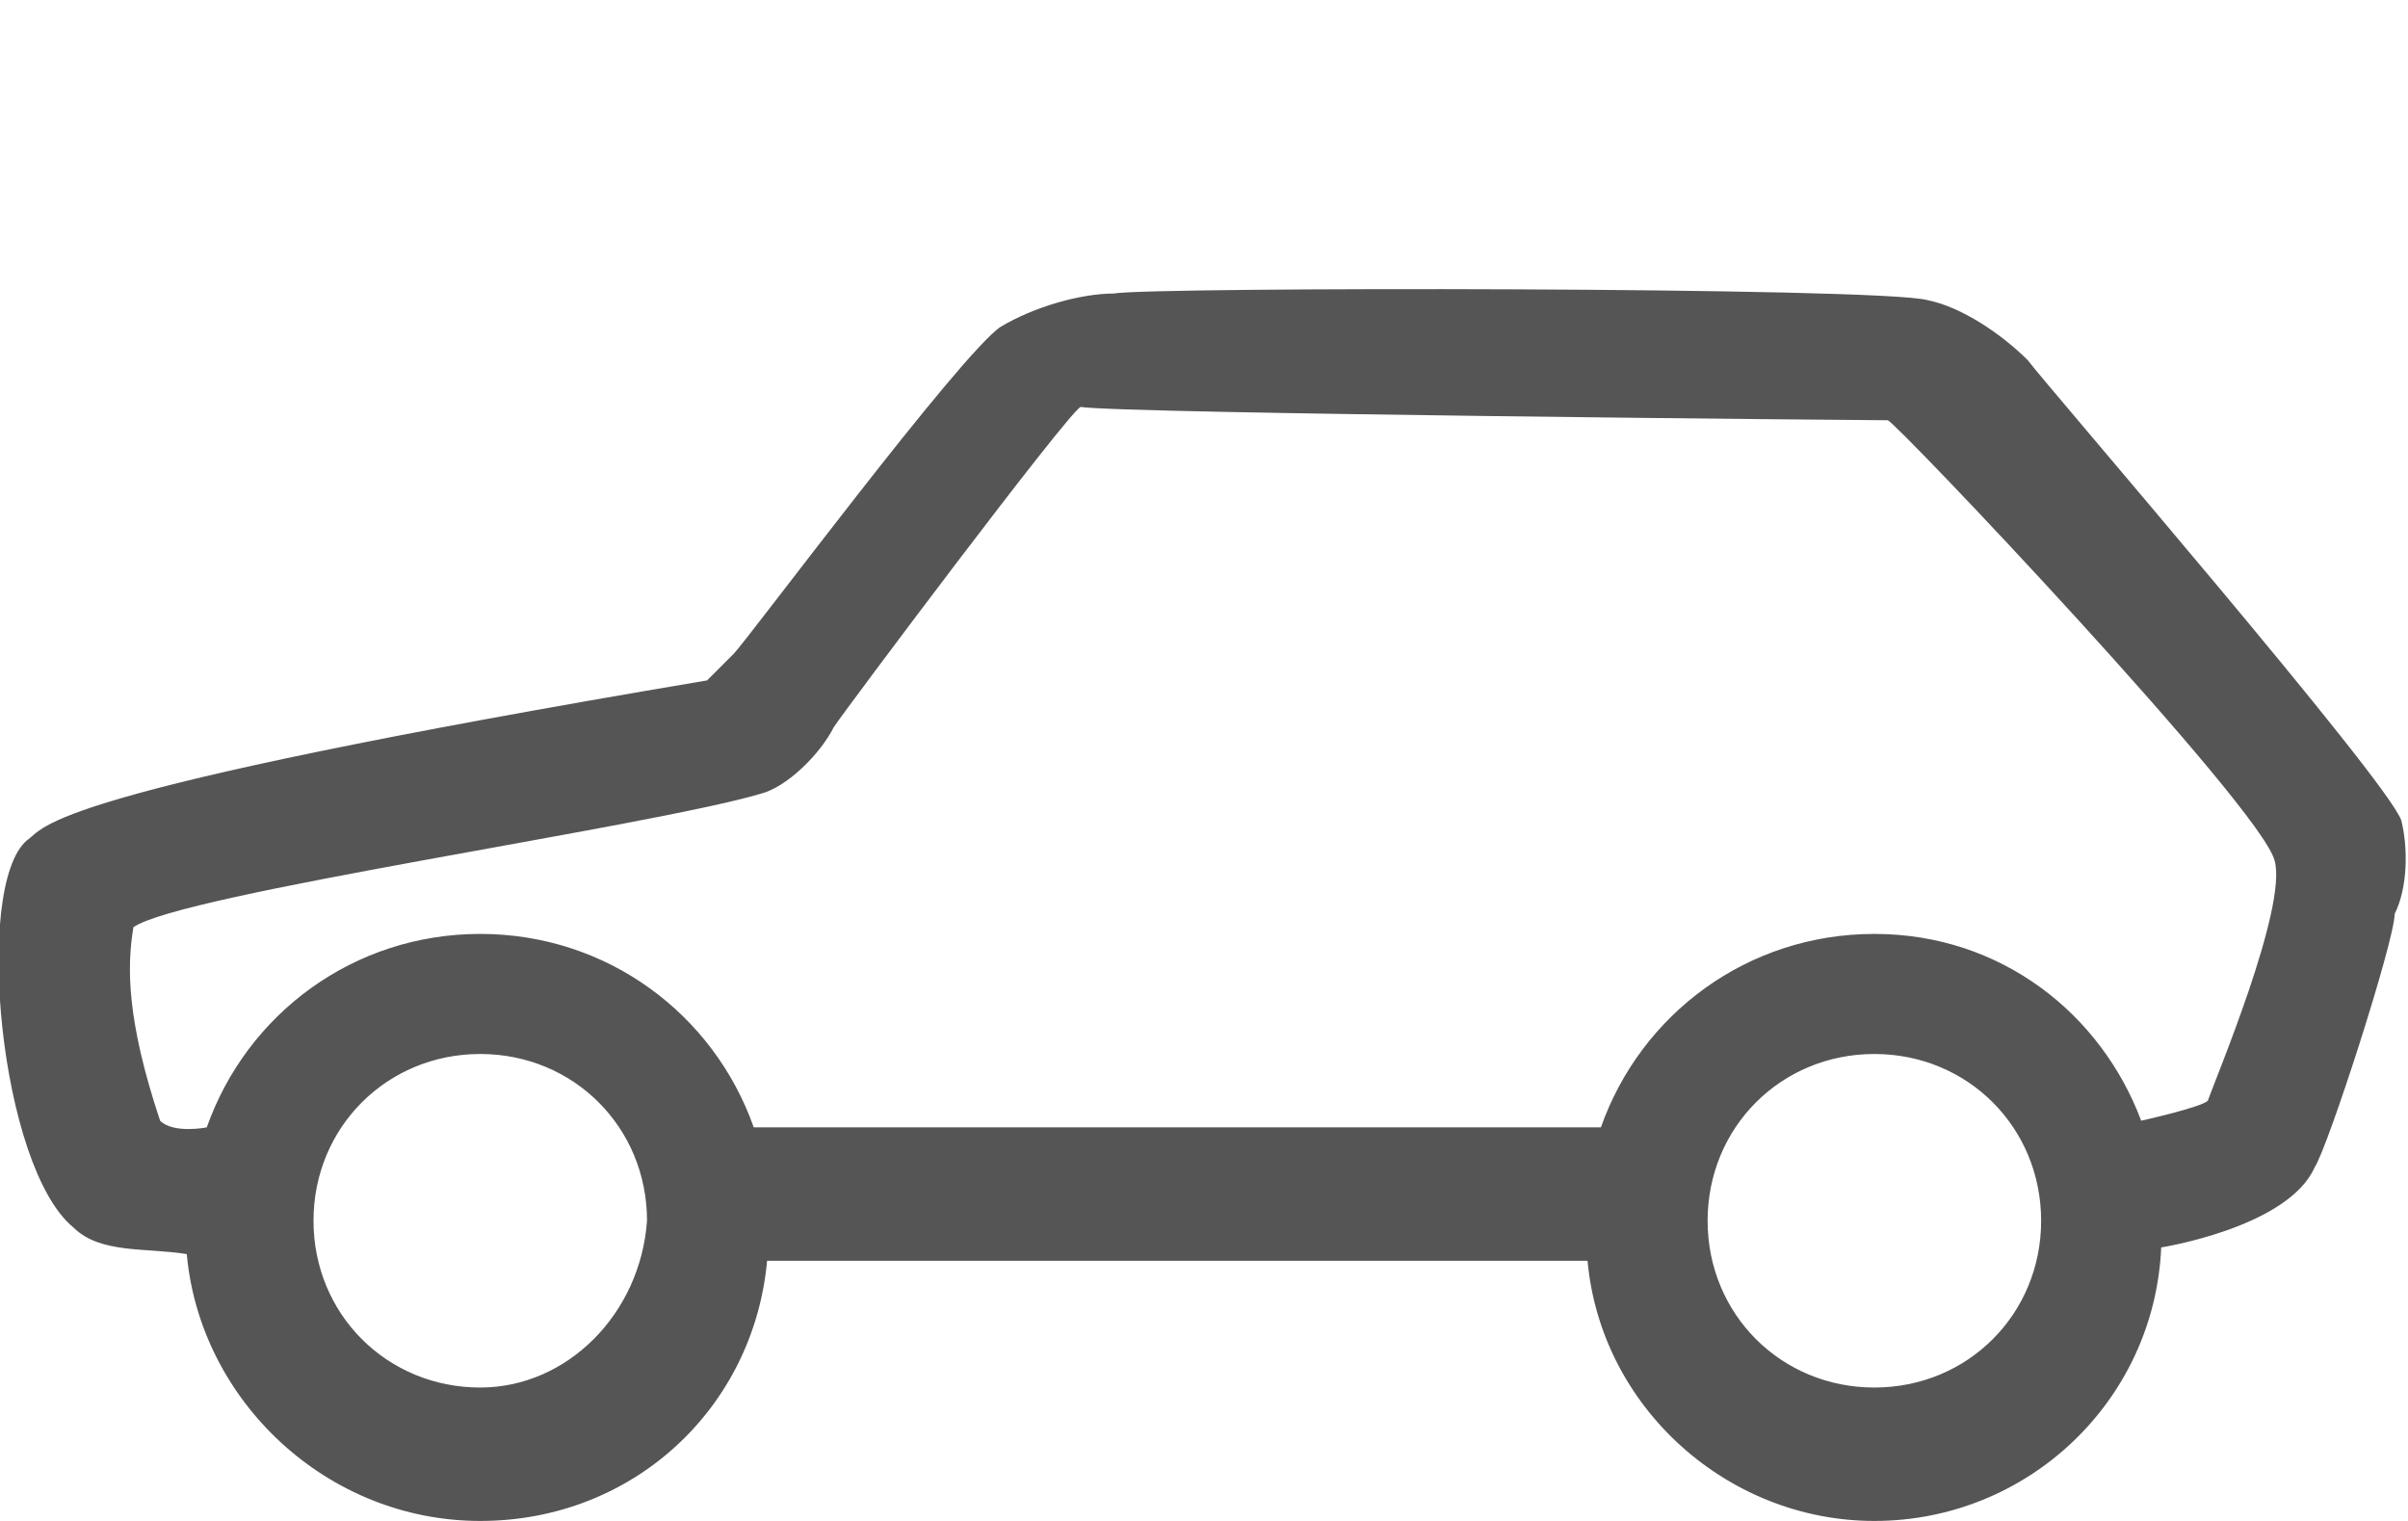 <?xml version="1.0" encoding="utf-8"?>
<!-- Generator: Adobe Illustrator 22.0.1, SVG Export Plug-In . SVG Version: 6.00 Build 0)  -->
<svg version="1.1" id="Layer_1" xmlns="http://www.w3.org/2000/svg" xmlns:xlink="http://www.w3.org/1999/xlink" x="0px" y="0px"
	 width="36.1px" height="22.8px" viewBox="0 0 36.1 22.8" style="enable-background:new 0 0 36.1 22.8;" xml:space="preserve">
<style type="text/css">
	.st0{fill:#555;}
</style>
<path class="st0" d="M36,12.3c-0.2-0.6-5.3-6.5-5.6-6.9c-0.4-0.4-1-0.8-1.5-0.9c-0.7-0.2-11.7-0.2-12.2-0.1c-0.5,0-1.2,0.2-1.7,0.5
	c-0.6,0.4-3.8,4.7-4,4.9s-0.4,0.4-0.4,0.4c-10.1,1.7-9.9,2.2-10.2,2.4c-0.8,0.7-0.4,4.9,0.7,5.8c0.4,0.4,1.1,0.3,1.7,0.4
	c0.2,2.2,2.1,4,4.4,4s4.1-1.7,4.3-3.9h12.3c0.2,2.2,2.1,3.9,4.3,3.9c2.3,0,4.2-1.8,4.3-4.1c0,0,1.9-0.3,2.3-1.2
	c0.2-0.3,1.2-3.4,1.2-3.8C36.1,13.3,36.1,12.7,36,12.3z M7.2,20.8c-1.4,0-2.5-1.1-2.5-2.5s1.1-2.5,2.5-2.5s2.5,1.1,2.5,2.5
	C9.6,19.7,8.5,20.8,7.2,20.8z M28.1,20.8c-1.4,0-2.5-1.1-2.5-2.5s1.1-2.5,2.5-2.5s2.5,1.1,2.5,2.5C30.6,19.7,29.5,20.8,28.1,20.8z
	 M33.1,16.5c-0.1,0.1-1,0.3-1,0.3c-0.6-1.6-2.1-2.8-4-2.8s-3.5,1.2-4.1,2.9H11.3C10.7,15.2,9.1,14,7.2,14s-3.5,1.2-4.1,2.9
	c0,0-0.5,0.1-0.7-0.1c-0.5-1.5-0.5-2.3-0.4-2.9c0.7-0.5,7.7-1.5,9.4-2c0.4-0.1,0.9-0.6,1.1-1c0.2-0.3,3.5-4.7,3.7-4.8
	C16.8,6.2,28,6.3,28.3,6.3c0.1,0,5.6,5.8,5.8,6.6C34.3,13.6,33.2,16.2,33.1,16.5z"/>
</svg>
